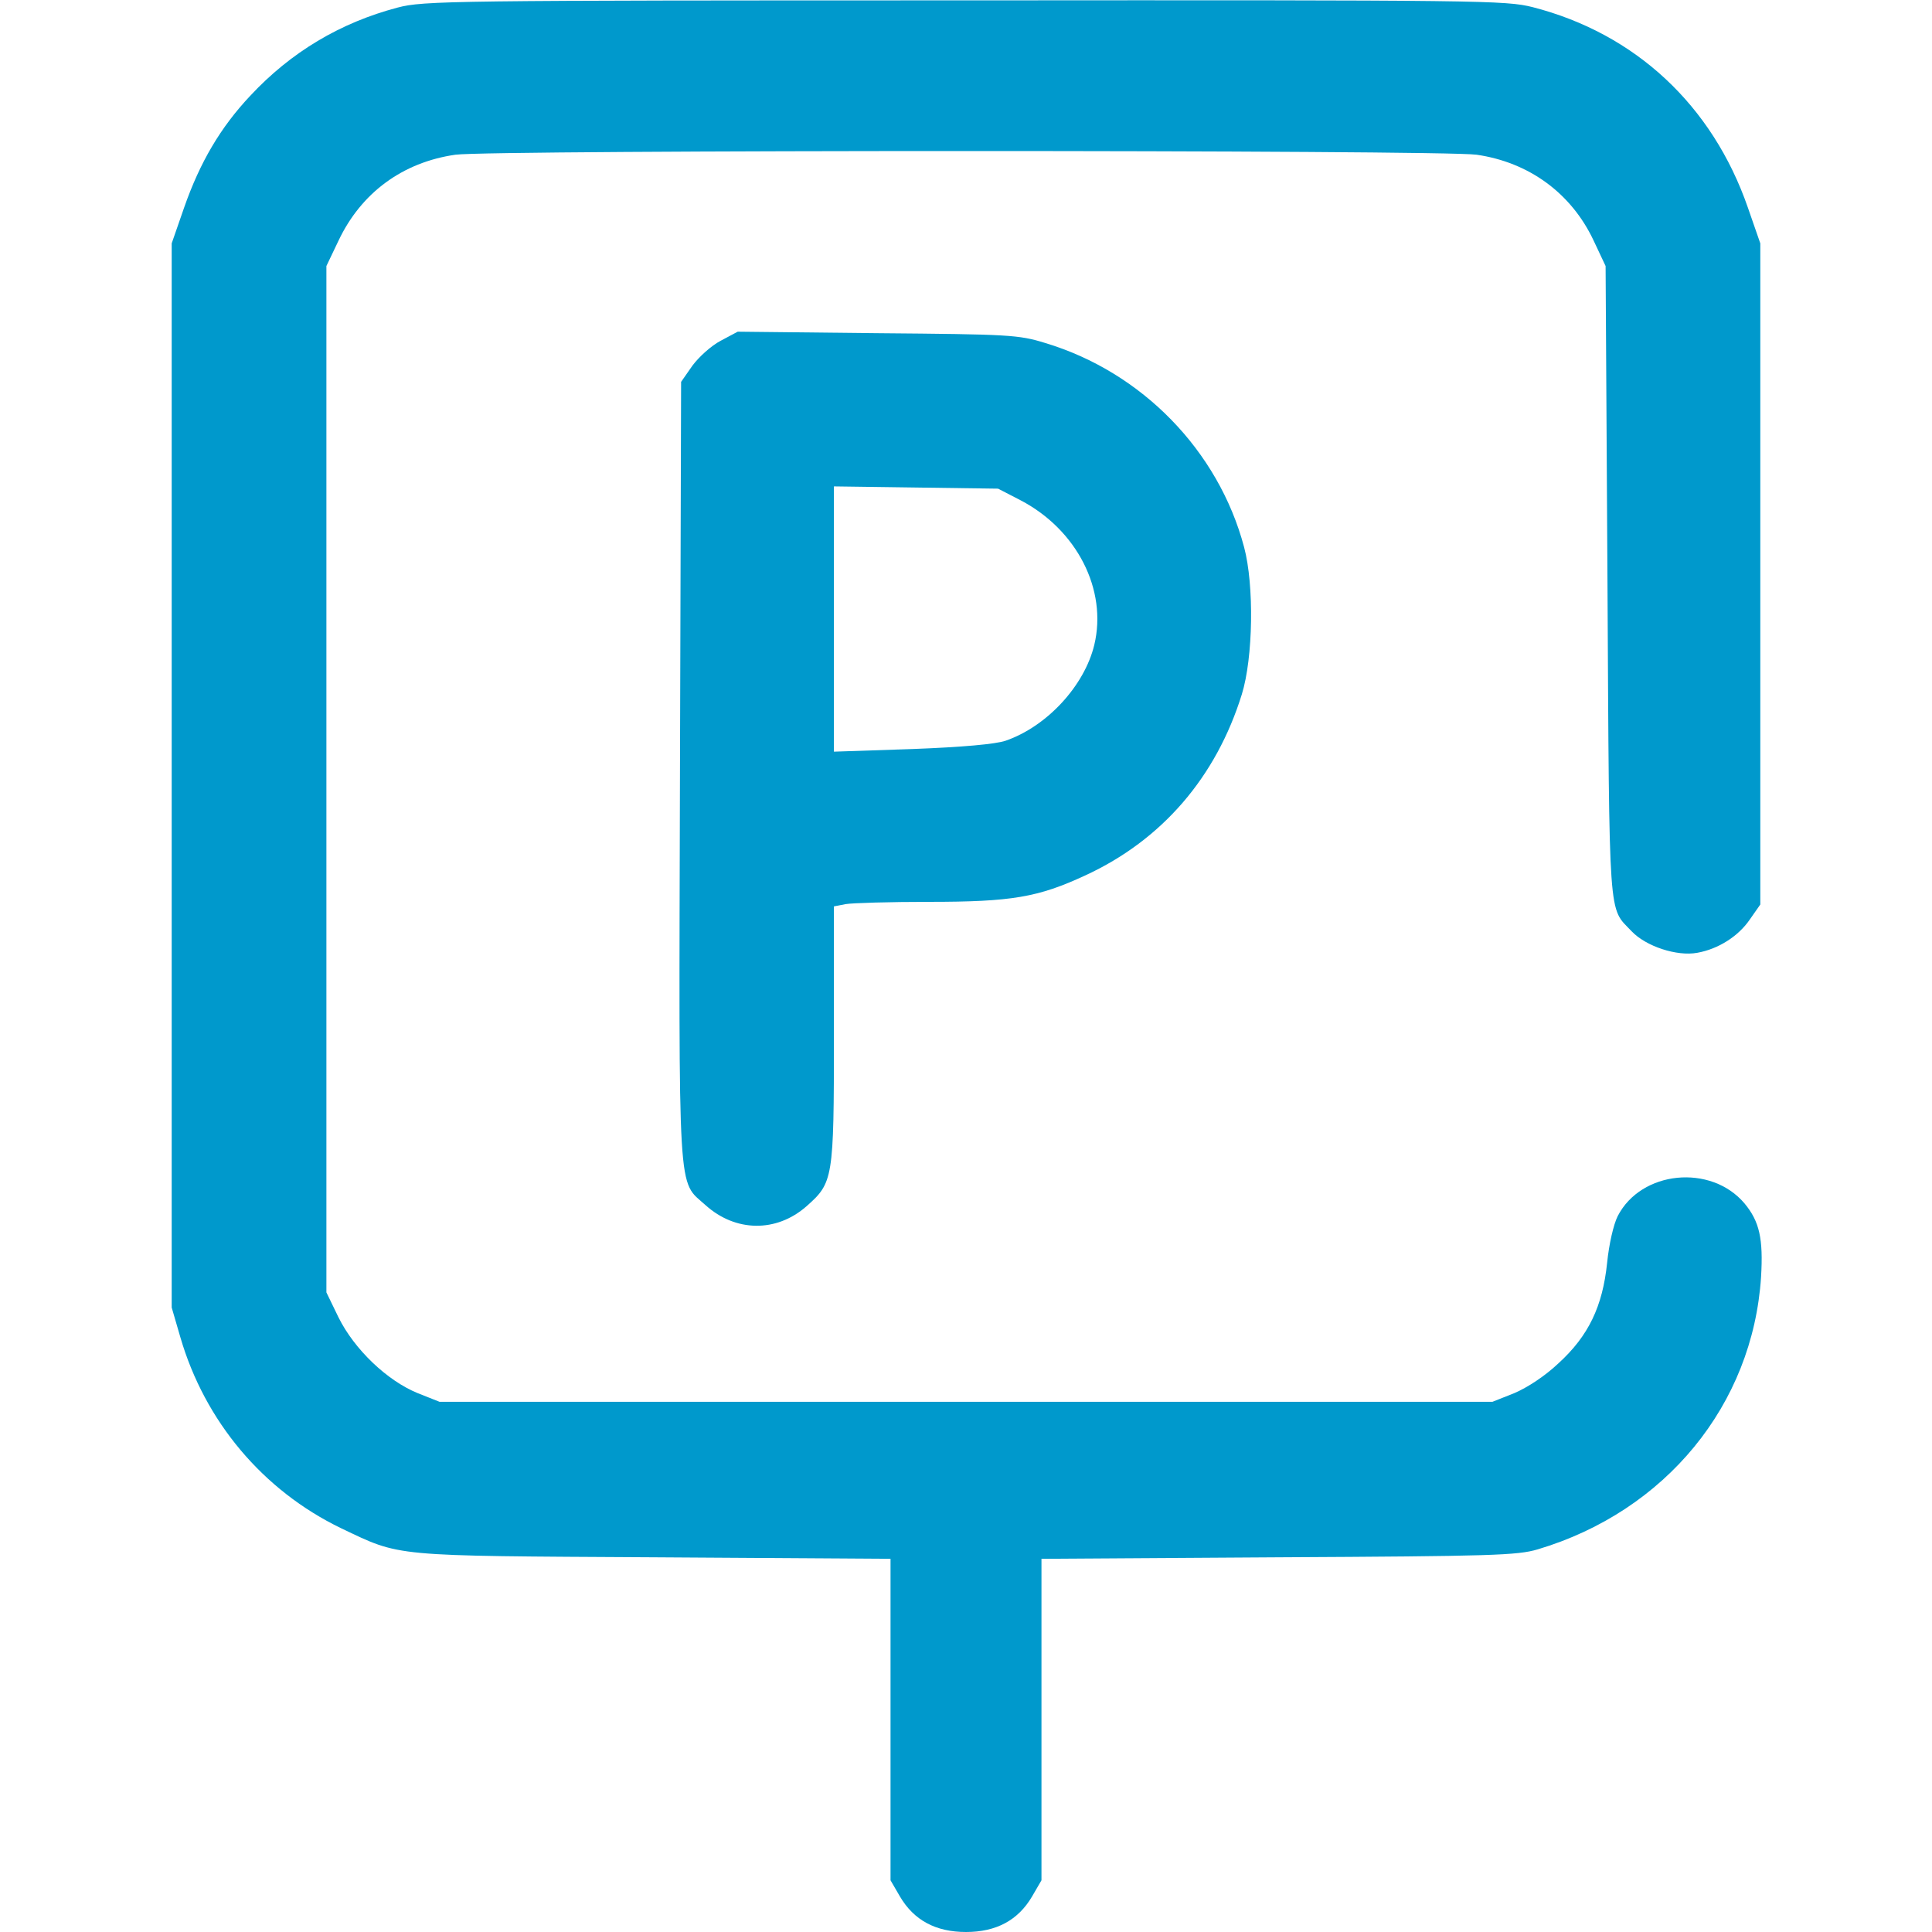 <?xml version="1.0" encoding="UTF-8"?> <svg xmlns="http://www.w3.org/2000/svg" width="512" height="512" viewBox="0 0 512 512" fill="none"><path d="M105.4 2C90.2 6 77.1 13.8 66.3 25.4C58.4 33.8 53 43 48.8 55L45.5 64.5V205.5V346.5L47.8 354.4C54.3 376.7 69.7 395 90.4 405C106.4 412.6 103.2 412.3 173.3 412.7L236 413.1V455.7V498.3L238.5 502.6C242.2 508.9 248 512 256 512C264 512 269.8 508.9 273.5 502.6L276 498.3V455.7V413.1L338.8 412.7C395.4 412.4 402.1 412.2 407.5 410.6C441.4 400.5 464.5 372.3 466.7 338.4C467.3 328.3 466.3 323.7 462.3 318.9C453.4 308.4 434.9 310.2 428.7 322.3C427.6 324.5 426.4 329.7 425.9 334.7C424.7 346.2 421 354 413 361.3C409.4 364.7 404.8 367.7 401.3 369.2L395.5 371.5H256H116.5L110.7 369.2C102.6 365.9 93.9 357.6 89.7 349.1L86.5 342.5V206.5V70.5L89.7 63.8C95.7 51.1 106.7 43 120.7 41C129.9 39.7 382.1 39.7 391.3 41C405.2 43 416.4 51.2 422.3 63.7L425.5 70.5L426 154.5C426.5 245.9 426.2 240.2 432.4 246.8C436.2 250.8 444.4 253.5 449.8 252.5C455.4 251.5 460.7 248.1 463.7 243.7L466.5 239.7V152.1V64.5L463.2 55C453.8 27.9 433.4 8.9 406.2 1.9C399 0.1 393.5 -7.62939e-06 255.6 0.1C119.5 0.1 112.2 0.2 105.4 2Z" fill="#0099CC"></path><path d="M190.999 90.3C188.499 91.6 185.199 94.6 183.499 96.9L180.499 101.2L180.199 204.3C179.899 319.6 179.499 312.6 186.999 319.4C194.899 326.5 205.699 326.7 213.699 319.7C220.799 313.4 220.999 312.6 220.999 274.4V240.2L224.099 239.6C225.799 239.3 235.799 239 246.199 239C268.099 239 275.099 237.8 287.599 232C307.999 222.6 322.299 205.9 329.099 184C332.099 174.3 332.399 155.1 329.699 145C322.899 119.4 302.599 98.6 276.999 90.9C269.899 88.7 267.399 88.6 232.499 88.3L195.499 87.9L190.999 90.3ZM270.499 132.6C285.399 140.4 293.499 156.3 289.999 170.9C287.399 181.7 277.499 192.5 266.499 196.3C263.899 197.2 255.099 198 241.799 198.5L220.999 199.2V164V128.9L242.799 129.2L264.499 129.5L270.499 132.6Z" fill="#0099CC"></path></svg> 